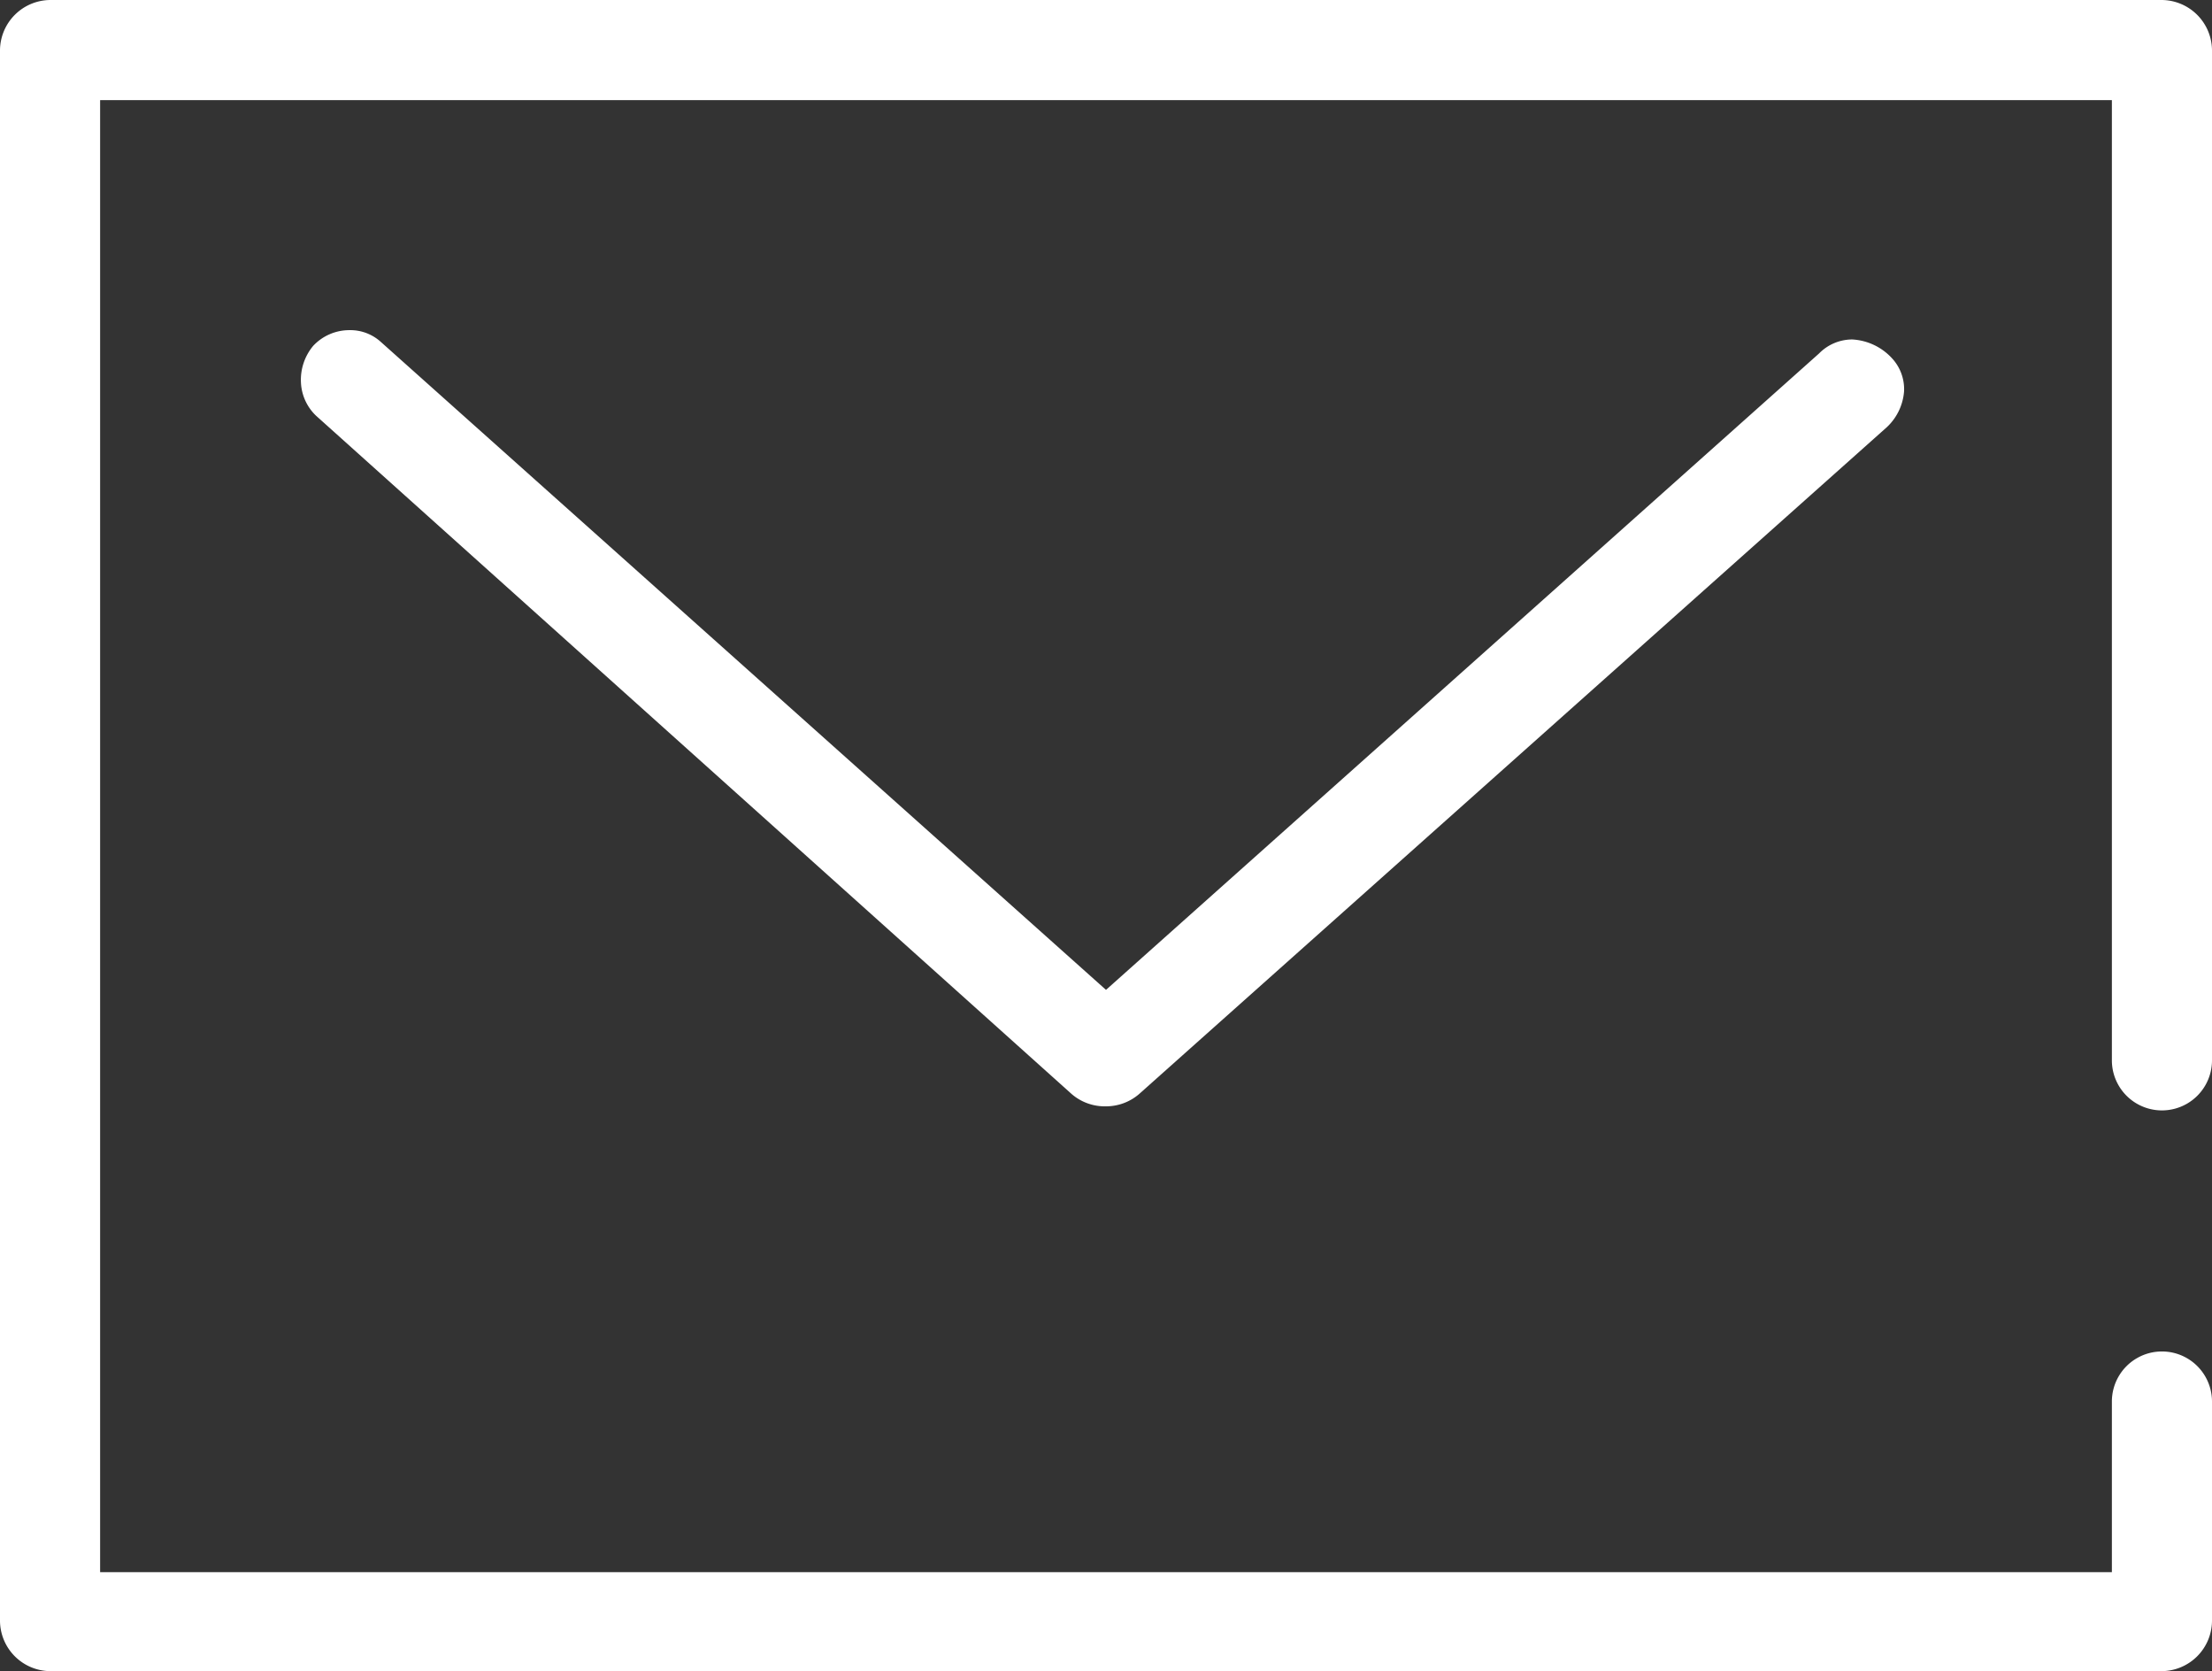 <svg xmlns="http://www.w3.org/2000/svg" viewBox="0 0 38 28.7"><rect x="0" y="0" width="38" height="28.7" fill="#333333" stroke="none"/><defs><style>.cls-1{fill:#fff;}</style></defs><title>Datový zdroj 4</title><g id="Vrstva_2" data-name="Vrstva 2"><g id="CZ"><path class="cls-1" d="M.86,28.7A.87.87,0,0,1,0,27.84V.86A.87.87,0,0,1,.86,0H37.14A.87.87,0,0,1,38,.86V18.21a.86.86,0,0,1-1.72,0V1.72H1.72V27H36.28V24.07a.86.86,0,0,1,1.72,0v3.77a.87.87,0,0,1-.86.86Z"/><path class="cls-1" d="M19,19a.87.87,0,0,1-.6-.22L5.43,7.14a.84.84,0,0,1-.26-.57.91.91,0,0,1,.21-.63A.85.85,0,0,1,6,5.67a.78.78,0,0,1,.54.2L19,17,31.25,6.07a.8.8,0,0,1,.57-.24,1,1,0,0,1,.68.32.78.78,0,0,1,.21.57.94.94,0,0,1-.3.62L19.59,18.77A.87.87,0,0,1,19,19Z"/></g></g></svg>